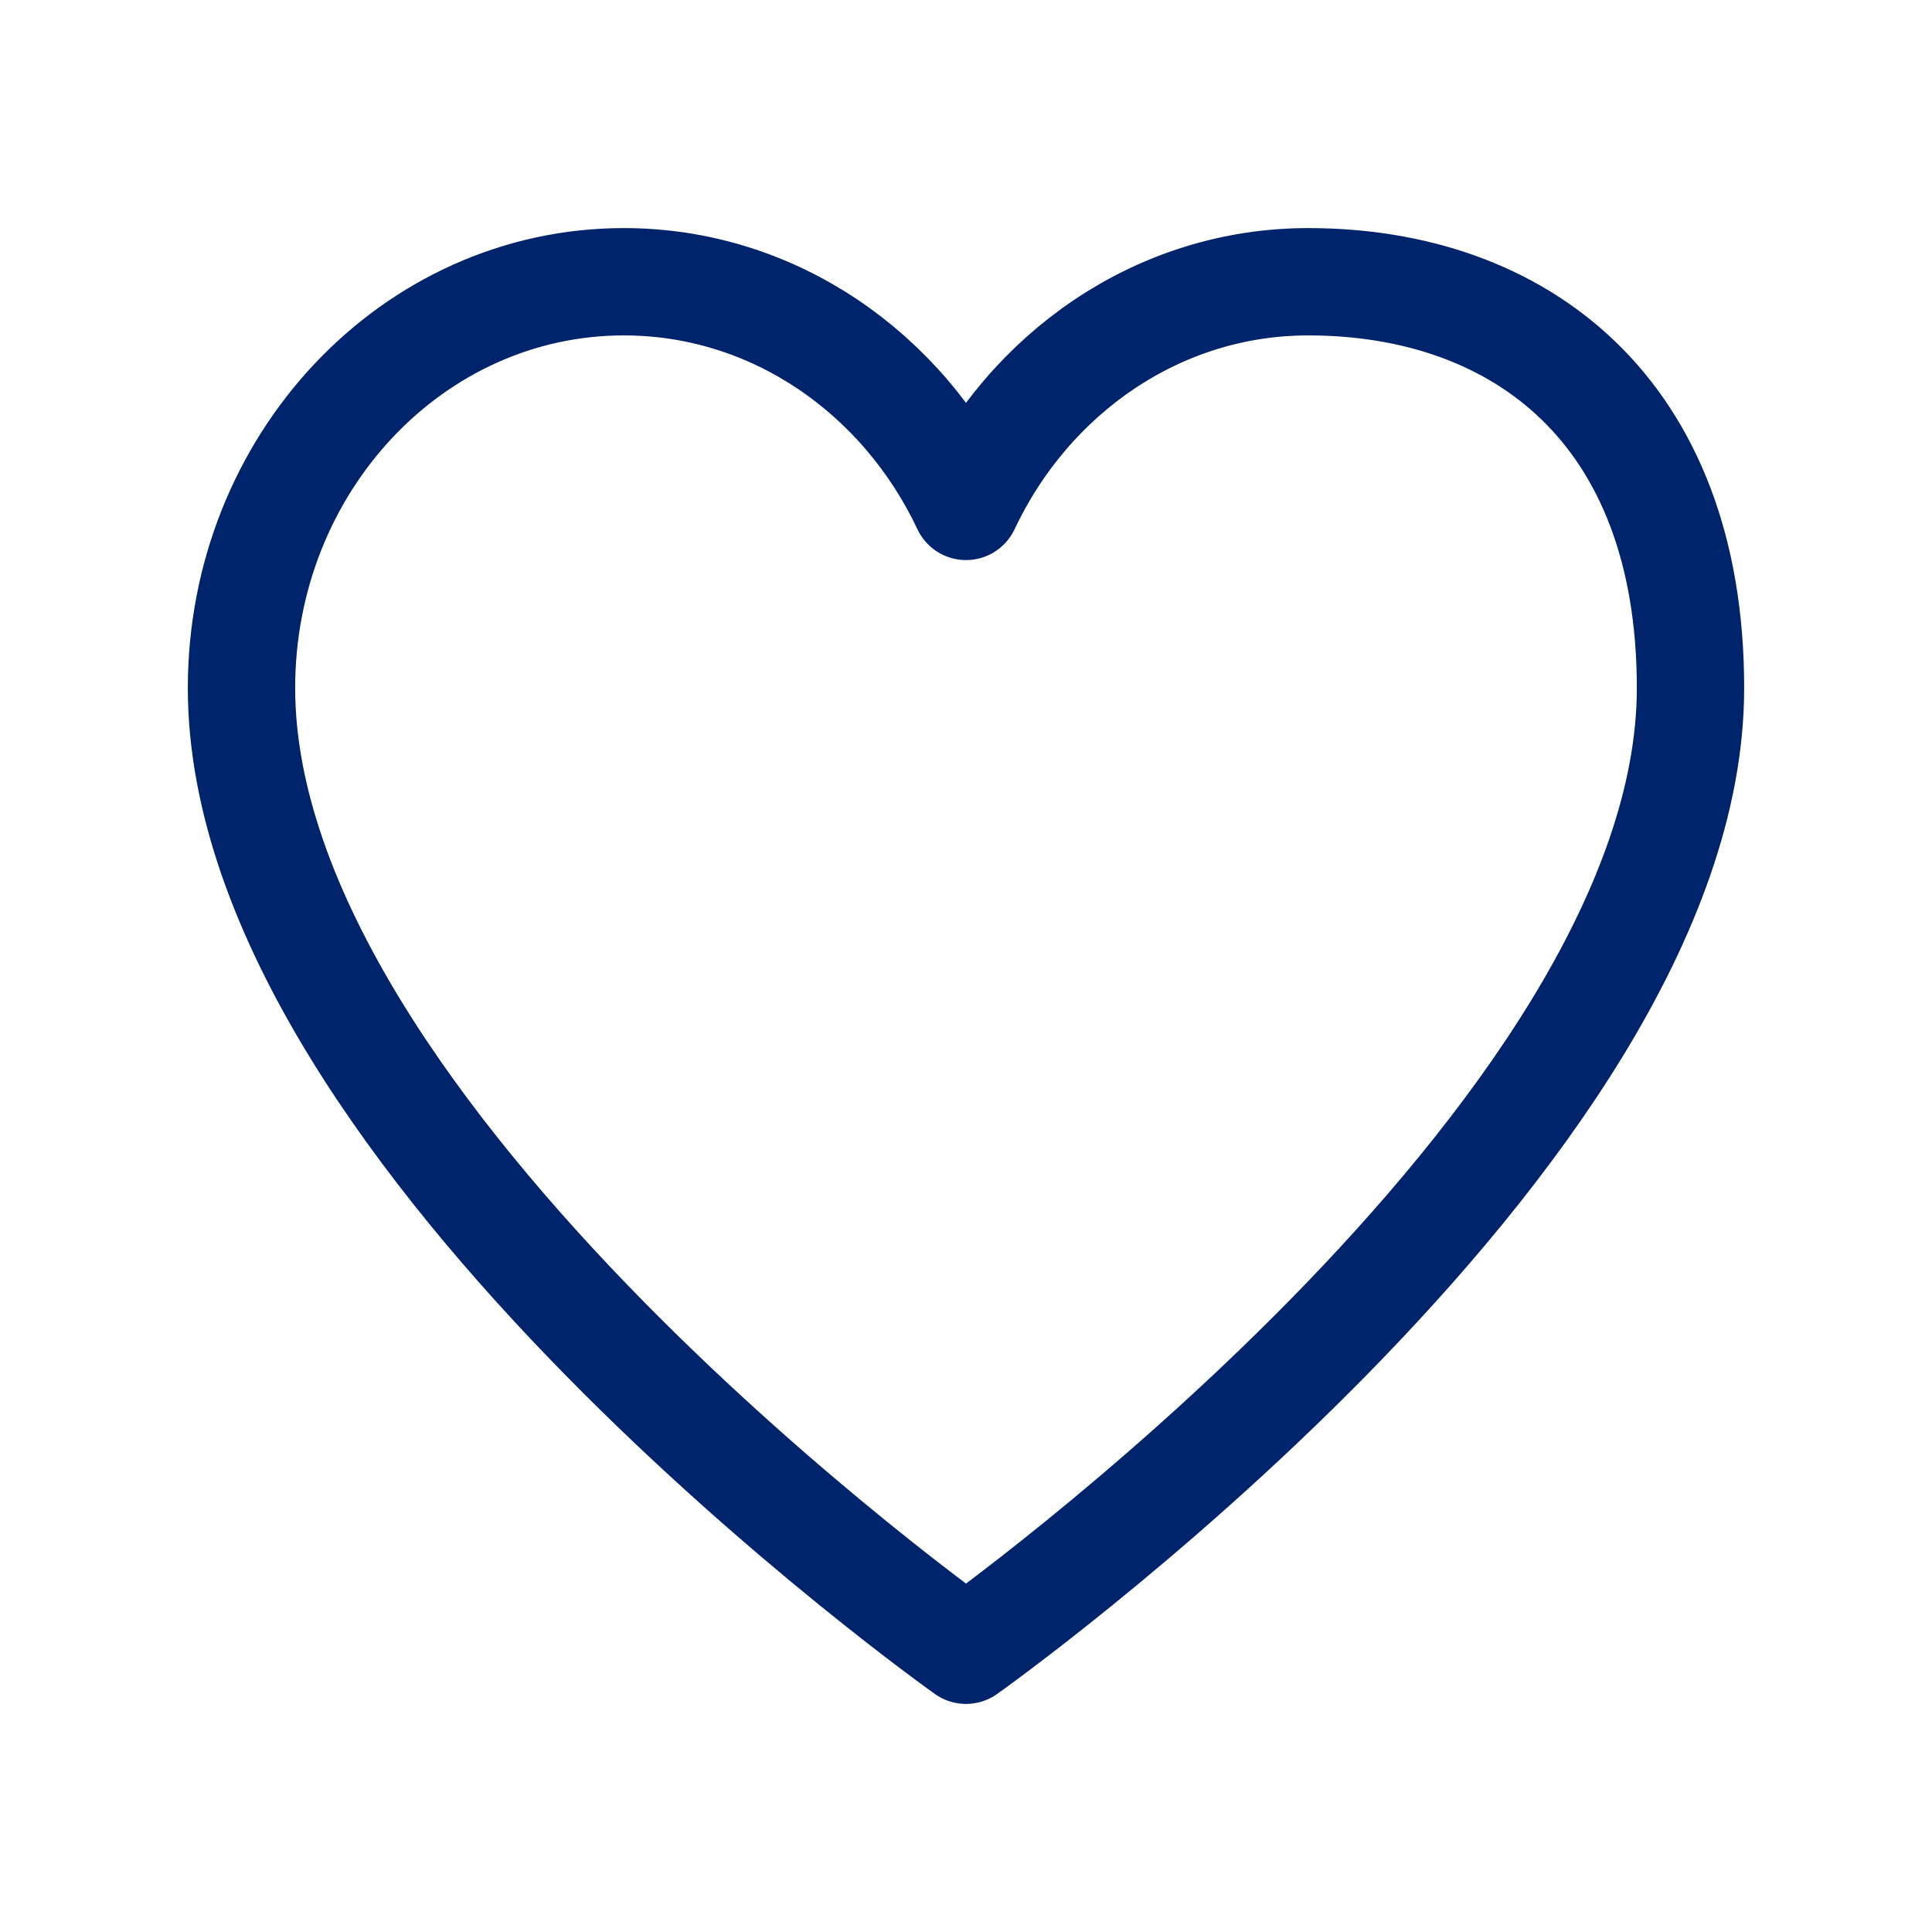 <svg width="18" height="18" viewBox="0 0 18 18" fill="none" xmlns="http://www.w3.org/2000/svg">
<path d="M5.812 2.625C3.845 2.625 2.25 4.32 2.25 6.41C2.25 10.594 9 15.375 9 15.375C9 15.375 15.75 10.594 15.75 6.41C15.75 3.821 14.155 2.625 12.188 2.625C10.793 2.625 9.585 3.477 9 4.718C8.415 3.477 7.207 2.625 5.812 2.625Z" stroke="#00246B" stroke-linecap="round" stroke-linejoin="round"/>
</svg>
